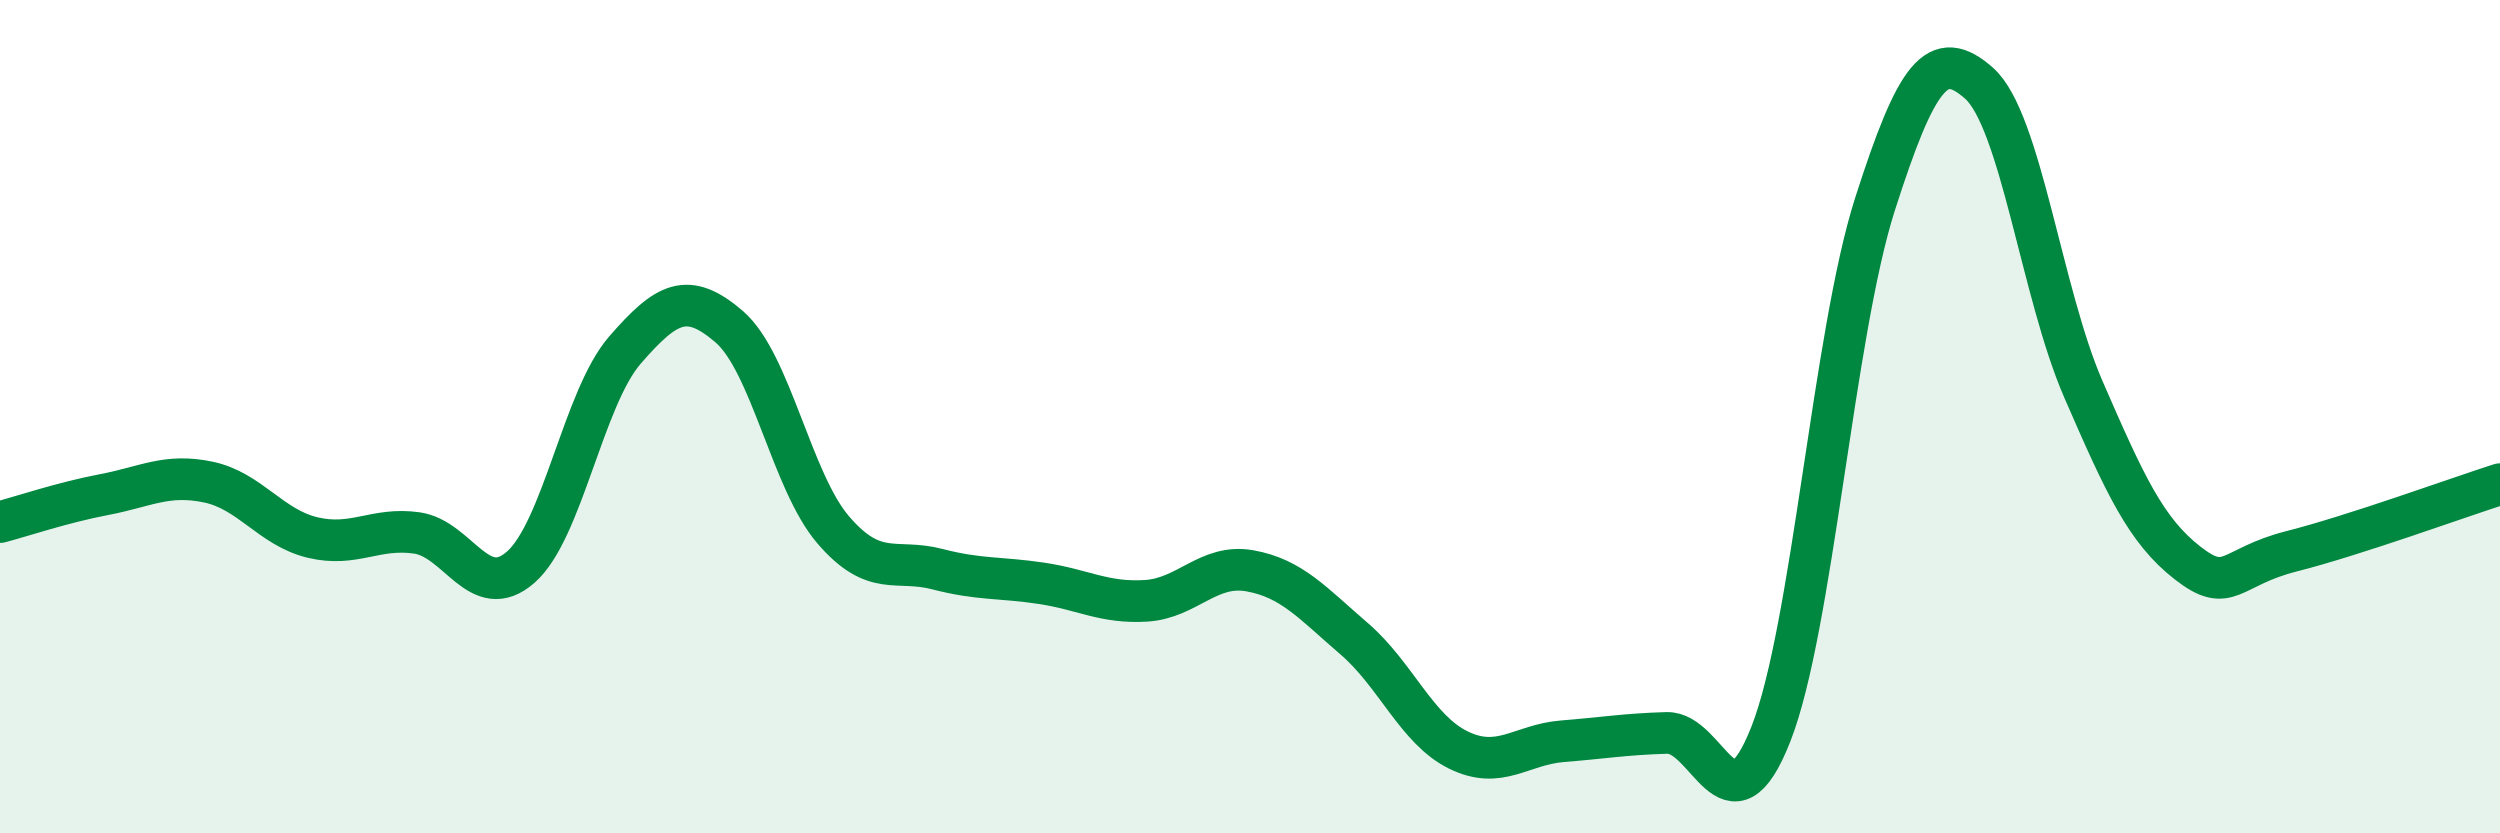 
    <svg width="60" height="20" viewBox="0 0 60 20" xmlns="http://www.w3.org/2000/svg">
      <path
        d="M 0,12.53 C 0.5,12.4 1.5,12.06 2.5,11.87 C 3.5,11.68 4,11.36 5,11.57 C 6,11.78 6.5,12.66 7.5,12.9 C 8.5,13.14 9,12.65 10,12.79 C 11,12.93 11.5,14.49 12.5,13.61 C 13.5,12.73 14,9.55 15,8.4 C 16,7.25 16.5,6.98 17.5,7.84 C 18.5,8.7 19,11.56 20,12.72 C 21,13.88 21.5,13.4 22.5,13.66 C 23.5,13.92 24,13.85 25,14 C 26,14.15 26.5,14.48 27.5,14.42 C 28.5,14.36 29,13.52 30,13.7 C 31,13.88 31.5,14.47 32.5,15.33 C 33.5,16.19 34,17.51 35,18 C 36,18.49 36.5,17.87 37.5,17.79 C 38.5,17.71 39,17.62 40,17.59 C 41,17.56 41.5,20.16 42.5,17.62 C 43.5,15.08 44,8.02 45,4.9 C 46,1.78 46.5,1.11 47.5,2 C 48.5,2.89 49,7.04 50,9.34 C 51,11.64 51.5,12.73 52.5,13.51 C 53.5,14.29 53.5,13.61 55,13.23 C 56.5,12.85 59,11.94 60,11.62L60 20L0 20Z"
        fill="#008740"
        opacity="0.1"
        stroke-linecap="round"
        stroke-linejoin="round"
      />
      <path
        d="M 0,12.53 C 0.5,12.4 1.5,12.06 2.5,11.87 C 3.5,11.68 4,11.36 5,11.57 C 6,11.78 6.5,12.66 7.5,12.9 C 8.5,13.14 9,12.65 10,12.79 C 11,12.93 11.5,14.49 12.5,13.61 C 13.5,12.73 14,9.55 15,8.4 C 16,7.25 16.5,6.98 17.5,7.84 C 18.5,8.7 19,11.56 20,12.72 C 21,13.88 21.5,13.4 22.5,13.66 C 23.5,13.92 24,13.85 25,14 C 26,14.15 26.5,14.48 27.5,14.42 C 28.5,14.36 29,13.52 30,13.7 C 31,13.88 31.5,14.47 32.5,15.33 C 33.5,16.19 34,17.51 35,18 C 36,18.49 36.5,17.87 37.5,17.79 C 38.5,17.71 39,17.62 40,17.59 C 41,17.56 41.5,20.16 42.5,17.62 C 43.5,15.08 44,8.02 45,4.9 C 46,1.78 46.5,1.11 47.5,2 C 48.5,2.89 49,7.04 50,9.34 C 51,11.64 51.5,12.73 52.5,13.51 C 53.5,14.29 53.5,13.61 55,13.23 C 56.5,12.85 59,11.94 60,11.62"
        stroke="#008740"
        stroke-width="1"
        fill="none"
        stroke-linecap="round"
        stroke-linejoin="round"
      />
    </svg>
  
